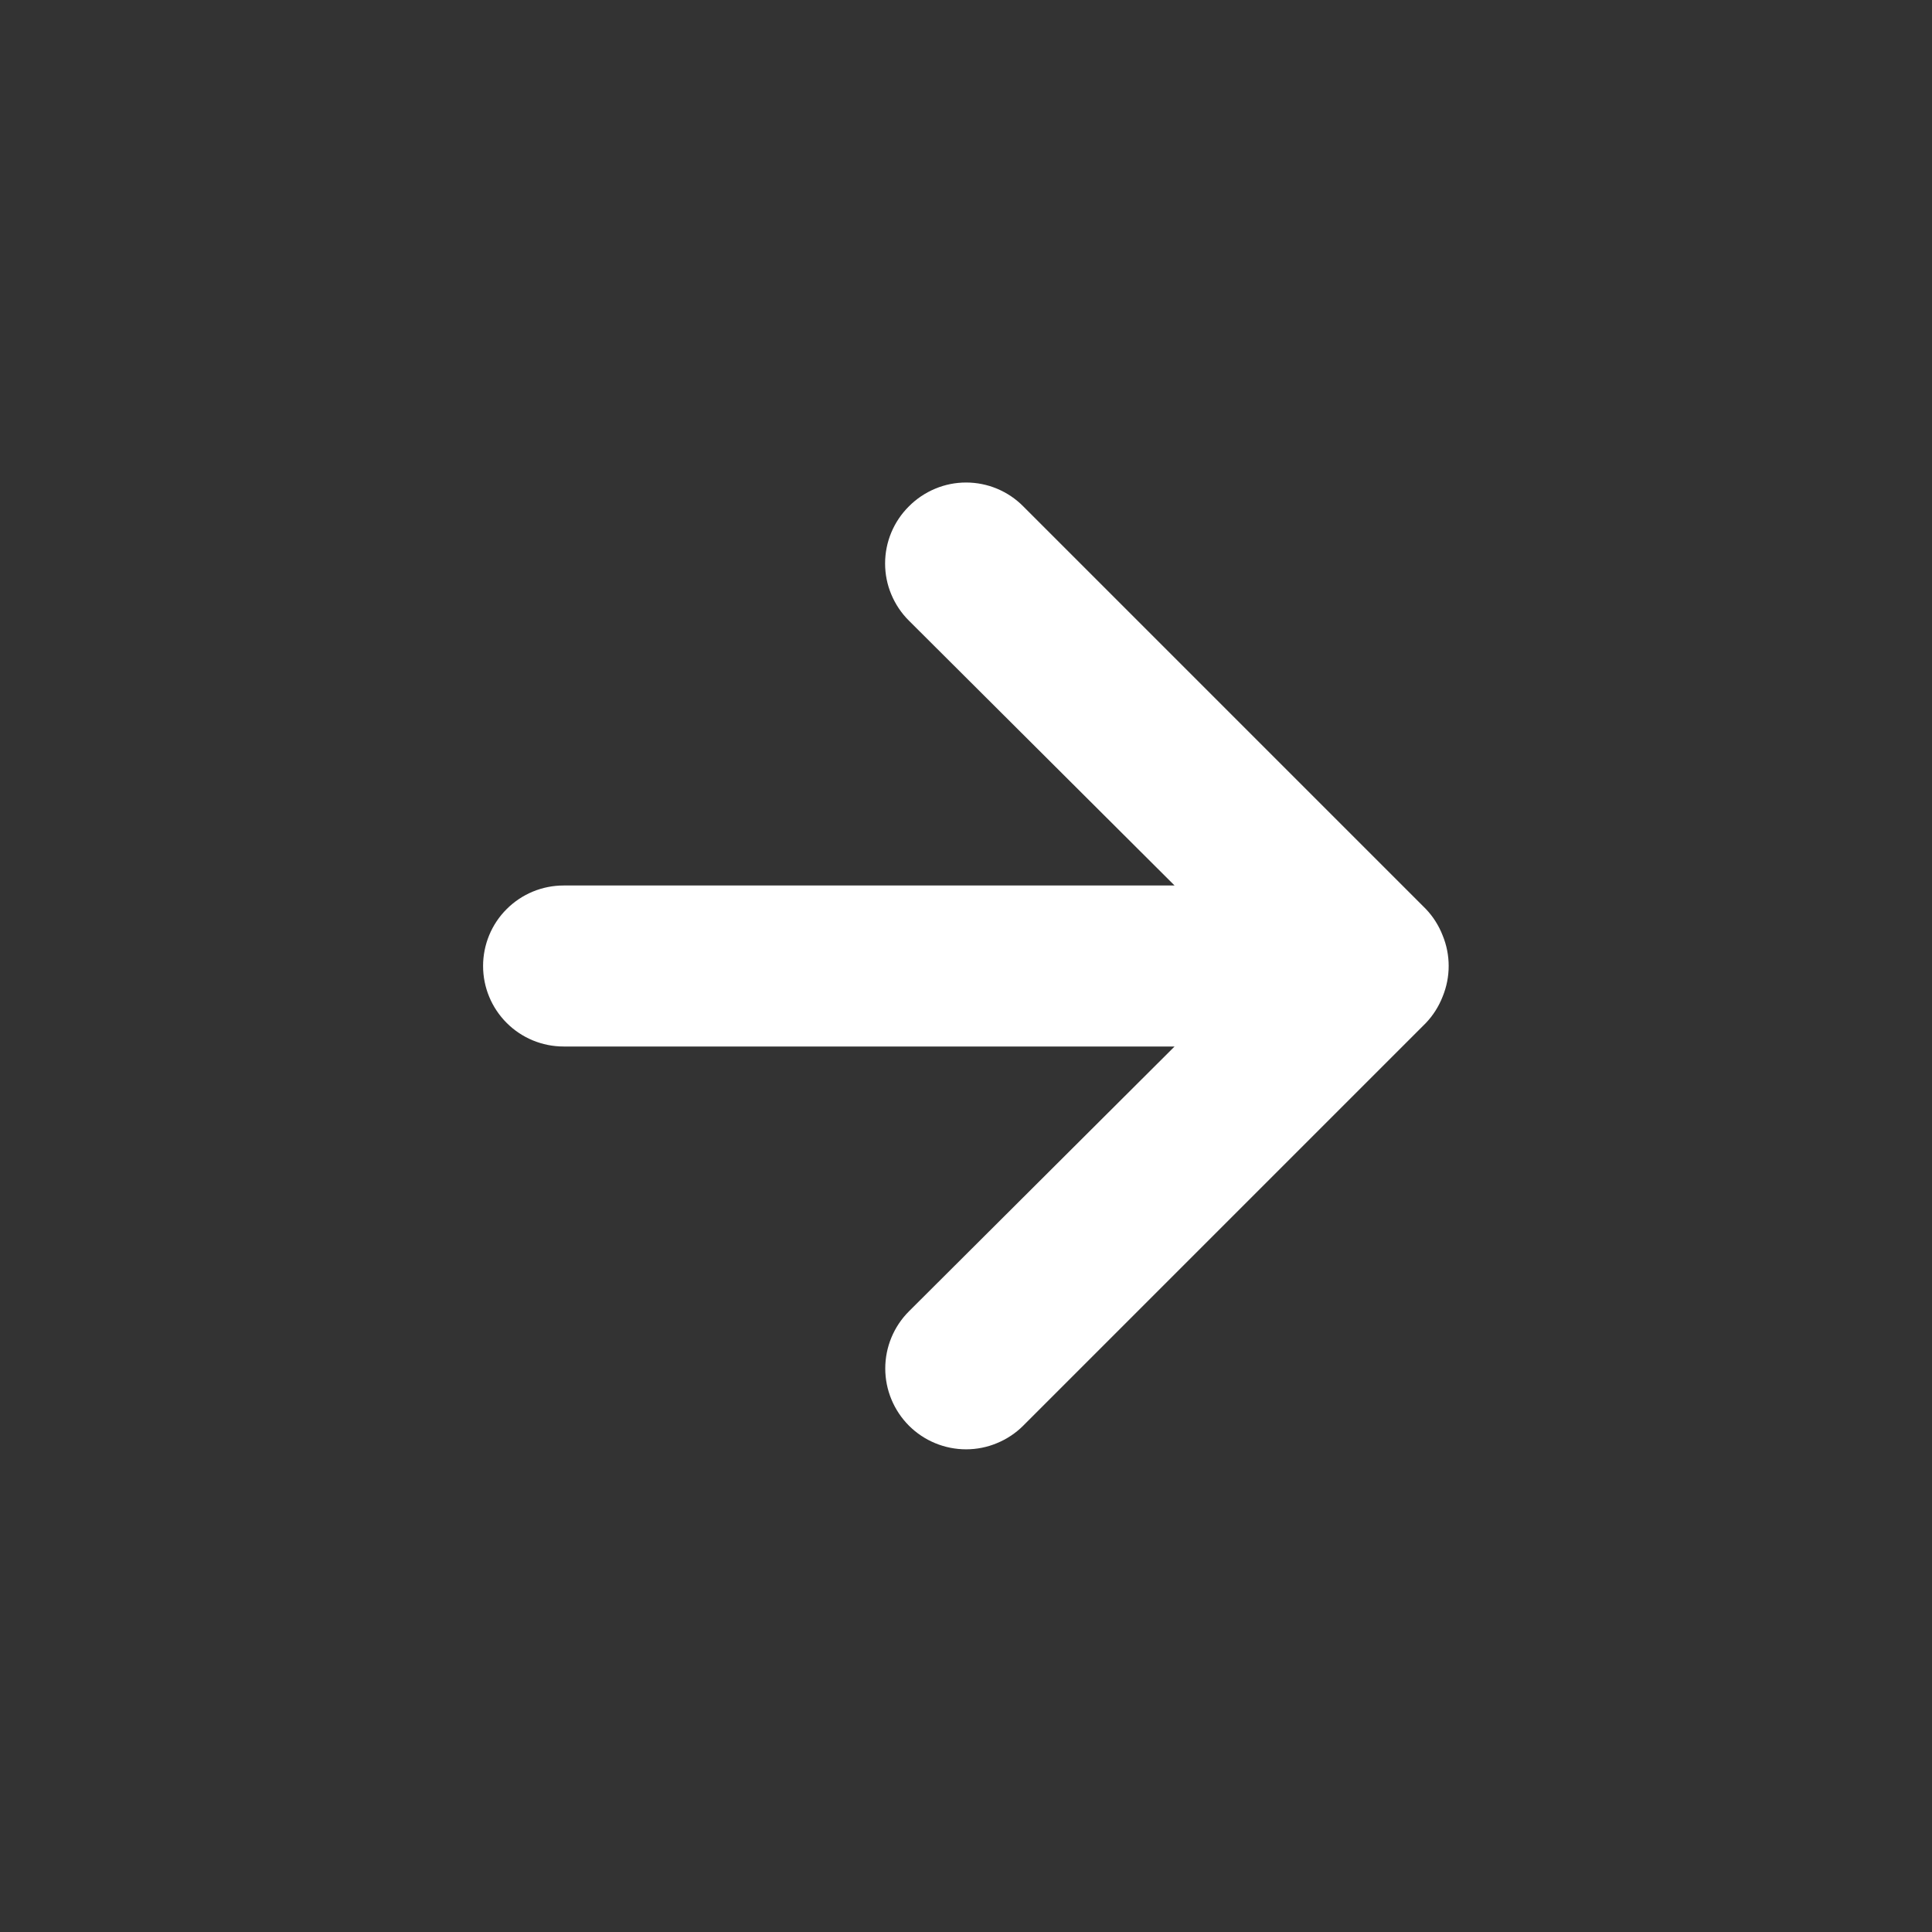 <svg width="24" height="24" viewBox="0 0 24 24" fill="none" xmlns="http://www.w3.org/2000/svg">
<rect x="0" y="0" width="24" height="24" fill="#333333" stroke="none"/>
<path d="M12.711 6.29L17.711 11.29C17.802 11.385 17.873 11.497 17.921 11.62C18.021 11.863 18.021 12.136 17.921 12.38C17.873 12.503 17.802 12.615 17.711 12.71L12.711 17.71C12.618 17.803 12.507 17.877 12.385 17.927C12.264 17.978 12.133 18.004 12.001 18.004C11.735 18.004 11.479 17.898 11.291 17.71C11.103 17.521 10.997 17.266 10.997 17C10.997 16.733 11.103 16.478 11.291 16.29L14.591 13L7.001 13C6.736 13 6.482 12.895 6.294 12.707C6.106 12.519 6.001 12.265 6.001 12C6.001 11.735 6.106 11.48 6.294 11.293C6.482 11.105 6.736 11 7.001 11L14.591 11L11.291 7.71C11.197 7.617 11.123 7.506 11.072 7.384C11.021 7.263 10.995 7.132 10.995 7C10.995 6.868 11.021 6.737 11.072 6.615C11.123 6.493 11.197 6.383 11.291 6.29C11.384 6.196 11.495 6.122 11.617 6.071C11.738 6.02 11.869 5.994 12.001 5.994C12.133 5.994 12.264 6.02 12.386 6.071C12.508 6.122 12.618 6.196 12.711 6.29Z" fill="white"/>
</svg>
